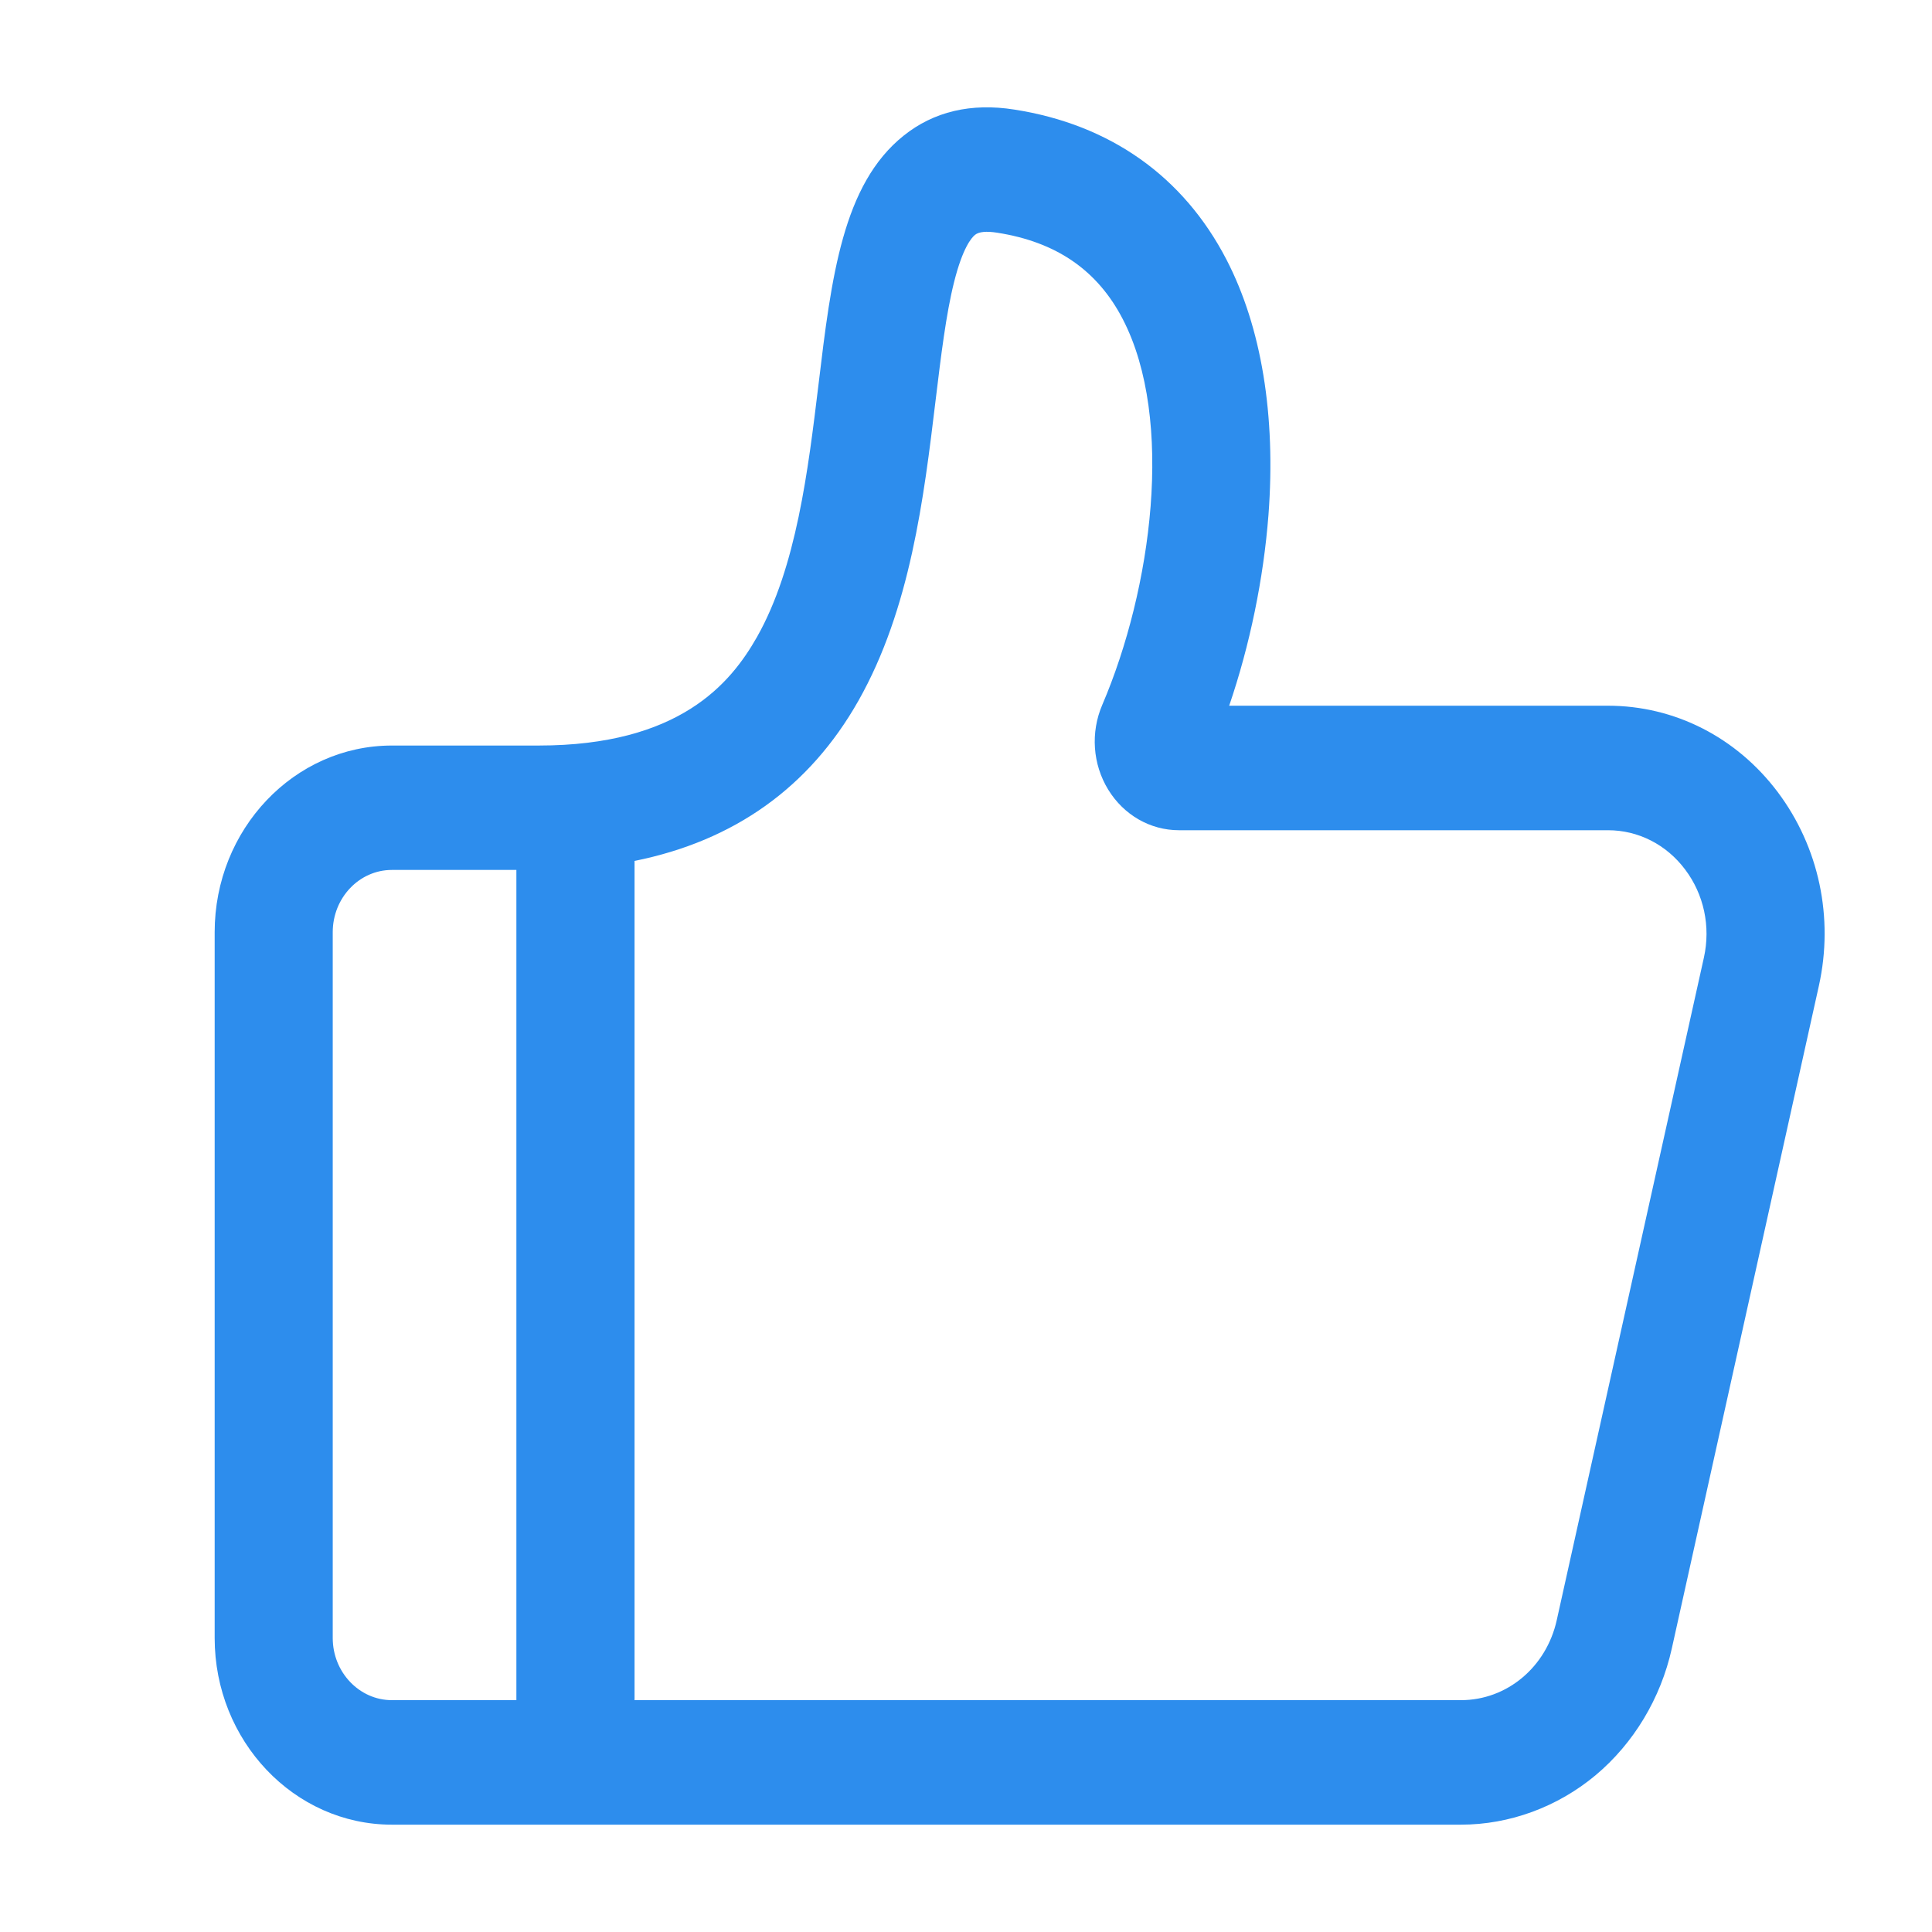 <?xml version="1.0" encoding="UTF-8"?>
<svg width="18px" height="18px" viewBox="0 0 18 18" version="1.1" xmlns="http://www.w3.org/2000/svg" xmlns:xlink="http://www.w3.org/1999/xlink">
    <!-- Generator: Sketch 63.1 (92452) - https://sketch.com -->
    <title>yes_sel</title>
    <desc>Created with Sketch.</desc>
    <g id="组件" stroke="none" stroke-width="1" fill="none" fill-rule="evenodd">
        <g id="yes备份" fill="#2D8DED" fill-rule="nonzero">
            <path d="M16.563,7.38 C16.178,6.868 15.601,6.575 14.981,6.575 L11.452,6.575 C11.645,6.009 11.772,5.393 11.818,4.798 C11.888,3.871 11.753,3.049 11.427,2.419 C11.026,1.644 10.343,1.16 9.451,1.021 C9.048,0.957 8.7,1.039 8.419,1.264 C7.851,1.718 7.746,2.581 7.626,3.581 C7.529,4.38 7.42,5.286 7.052,5.936 C6.806,6.369 6.328,6.946 5.018,6.946 L3.651,6.946 C2.741,6.946 2,7.726 2,8.685 L2,15.261 C2,16.22 2.741,17 3.651,17 L13.611,17 C14.064,17 14.51,16.836 14.865,16.54 C15.22,16.243 15.473,15.823 15.576,15.358 L16.946,9.185 C17.087,8.549 16.947,7.892 16.563,7.38 Z M3.1,15.261 L3.1,8.685 C3.1,8.365 3.347,8.105 3.651,8.105 L4.811,8.105 L4.811,15.84 L3.651,15.84 C3.348,15.84 3.1,15.58 3.1,15.261 Z M15.875,8.921 L14.504,15.094 C14.407,15.533 14.039,15.84 13.611,15.84 L5.912,15.84 L5.912,8.021 C6.841,7.834 7.541,7.335 7.997,6.53 C8.482,5.673 8.607,4.64 8.717,3.728 C8.767,3.316 8.814,2.926 8.889,2.628 C8.969,2.308 9.052,2.214 9.084,2.188 C9.12,2.159 9.189,2.152 9.29,2.168 C9.842,2.254 10.225,2.518 10.461,2.974 C10.945,3.91 10.731,5.49 10.27,6.566 C10.159,6.824 10.18,7.12 10.325,7.357 C10.47,7.593 10.716,7.735 10.984,7.735 L14.981,7.735 C15.263,7.735 15.525,7.868 15.7,8.101 C15.875,8.333 15.939,8.632 15.875,8.921 Z" id="形状"></path>
        </g>
    </g>
</svg>